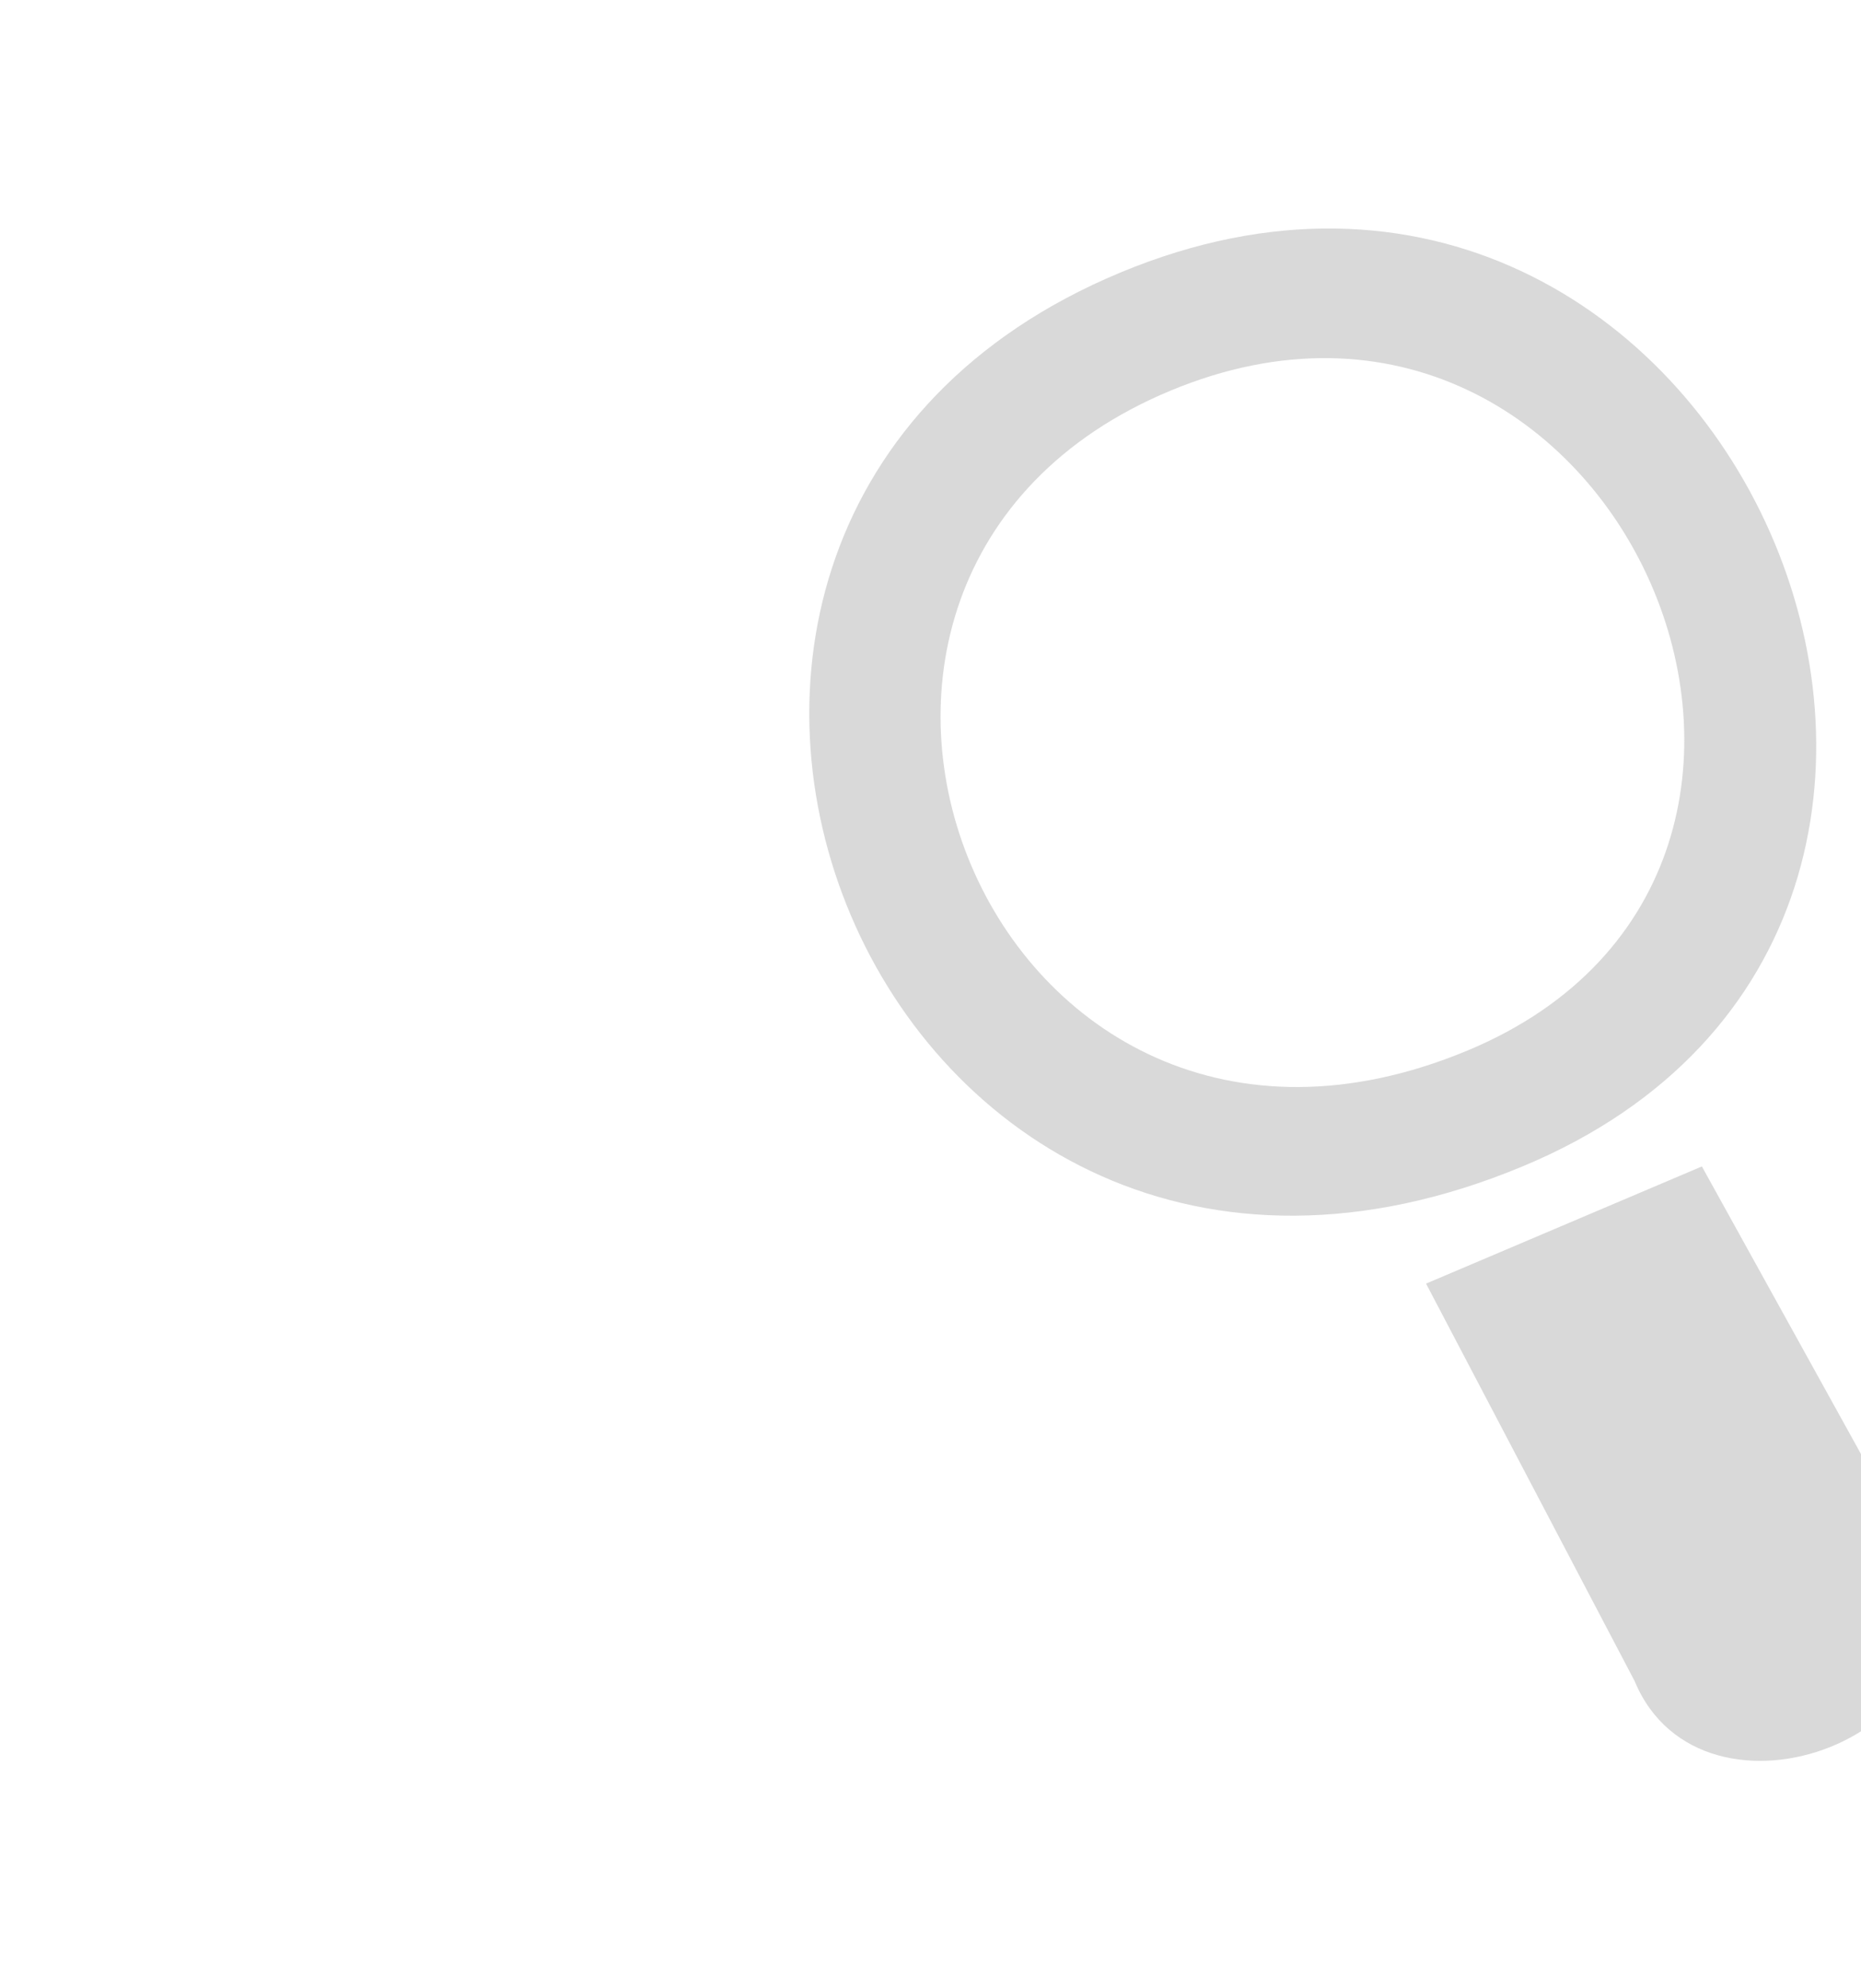 <?xml version="1.0" encoding="UTF-8"?> <svg xmlns="http://www.w3.org/2000/svg" width="221" height="236" viewBox="0 0 221 236" fill="none"><g clip-path="url(#clip0_217_915)"><path opacity="0.6" fill-rule="evenodd" clip-rule="evenodd" d="M194.112 199.577L169.349 152.398L202.104 138.488L227.805 184.935C236.804 206.089 202.112 218.861 194.112 199.577ZM133.027 32.367C204.902 2.438 251.044 109.236 180.839 138.47C103.989 170.485 60.852 62.427 133.027 32.367ZM138.97 46.395C85.678 68.597 117.475 148.373 174.277 124.724C226.123 103.123 192.074 24.268 138.97 46.395Z" fill="#BFBFBF"></path></g><defs><clipPath id="clip0_217_915"><rect width="221" height="236" fill="white"></rect></clipPath></defs></svg> 